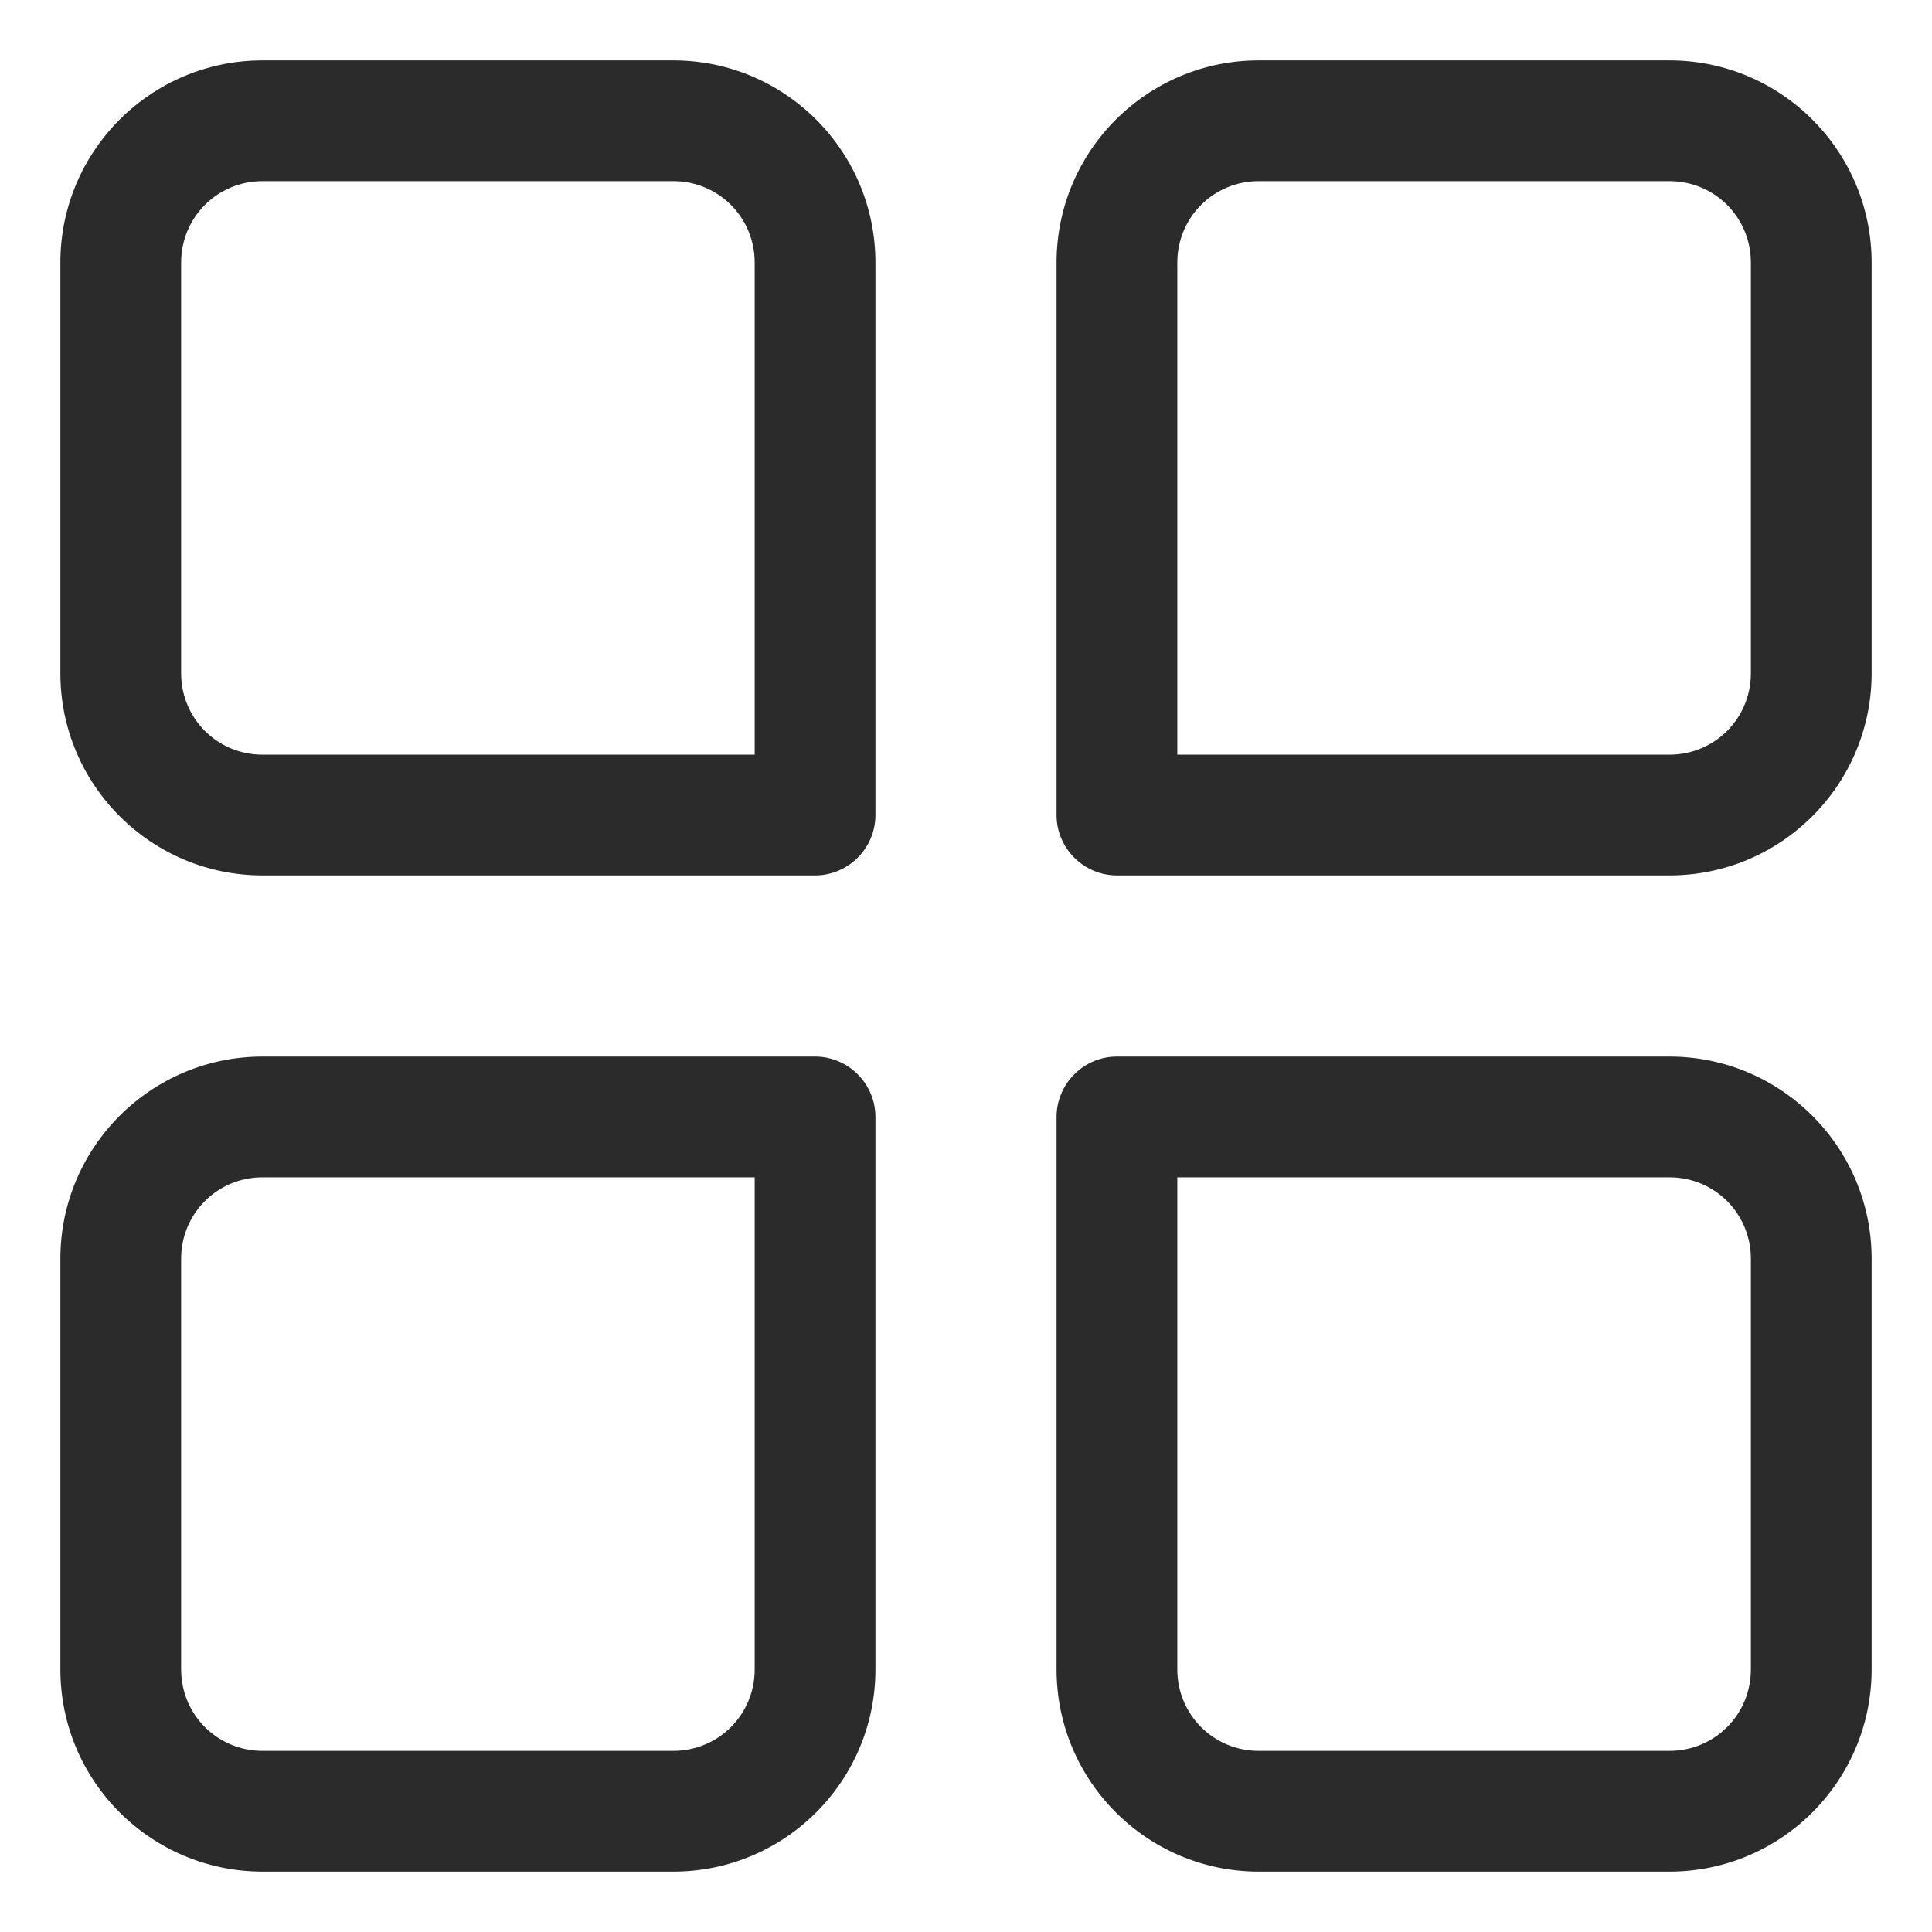 <svg width="16" height="16" viewBox="0 0 16 16" fill="none" xmlns="http://www.w3.org/2000/svg">
<path d="M13.825 15.5H10.425C9.5 15.5 8.75 14.75 8.75 13.825V9.25C8.75 8.975 8.975 8.75 9.25 8.75H13.825C14.75 8.75 15.5 9.5 15.5 10.425V13.825C15.5 14.75 14.75 15.5 13.825 15.5ZM9.75 9.75V13.825C9.75 14.2 10.05 14.5 10.425 14.5H13.825C14.2 14.5 14.5 14.2 14.5 13.825V10.425C14.5 10.05 14.2 9.75 13.825 9.75H9.75ZM5.575 15.5H2.175C1.25 15.5 0.5 14.75 0.5 13.825V10.425C0.5 9.5 1.25 8.75 2.175 8.75H6.75C7.025 8.75 7.25 8.975 7.25 9.25V13.825C7.25 14.75 6.5 15.5 5.575 15.5ZM2.175 9.75C1.8 9.75 1.5 10.05 1.5 10.425V13.825C1.5 14.2 1.8 14.5 2.175 14.5H5.575C5.95 14.5 6.25 14.2 6.25 13.825V9.75H2.175ZM13.825 7.25H9.25C8.975 7.25 8.75 7.025 8.75 6.75V2.175C8.75 1.25 9.5 0.5 10.425 0.5H13.825C14.75 0.5 15.5 1.25 15.5 2.175V5.575C15.5 6.5 14.75 7.25 13.825 7.25ZM9.75 6.25H13.825C14.2 6.25 14.5 5.95 14.5 5.575V2.175C14.5 1.8 14.2 1.5 13.825 1.5H10.425C10.05 1.5 9.75 1.8 9.75 2.175V6.25ZM6.75 7.25H2.175C1.25 7.25 0.5 6.5 0.5 5.575V2.175C0.5 1.25 1.25 0.5 2.175 0.5H5.575C6.5 0.5 7.25 1.25 7.25 2.175V6.75C7.25 7.025 7.025 7.25 6.75 7.25ZM2.175 1.5C1.8 1.5 1.5 1.8 1.5 2.175V5.575C1.5 5.95 1.8 6.25 2.175 6.25H6.25V2.175C6.25 1.8 5.95 1.5 5.575 1.5H2.175Z" fill="#2B2B2B"/>
</svg>
